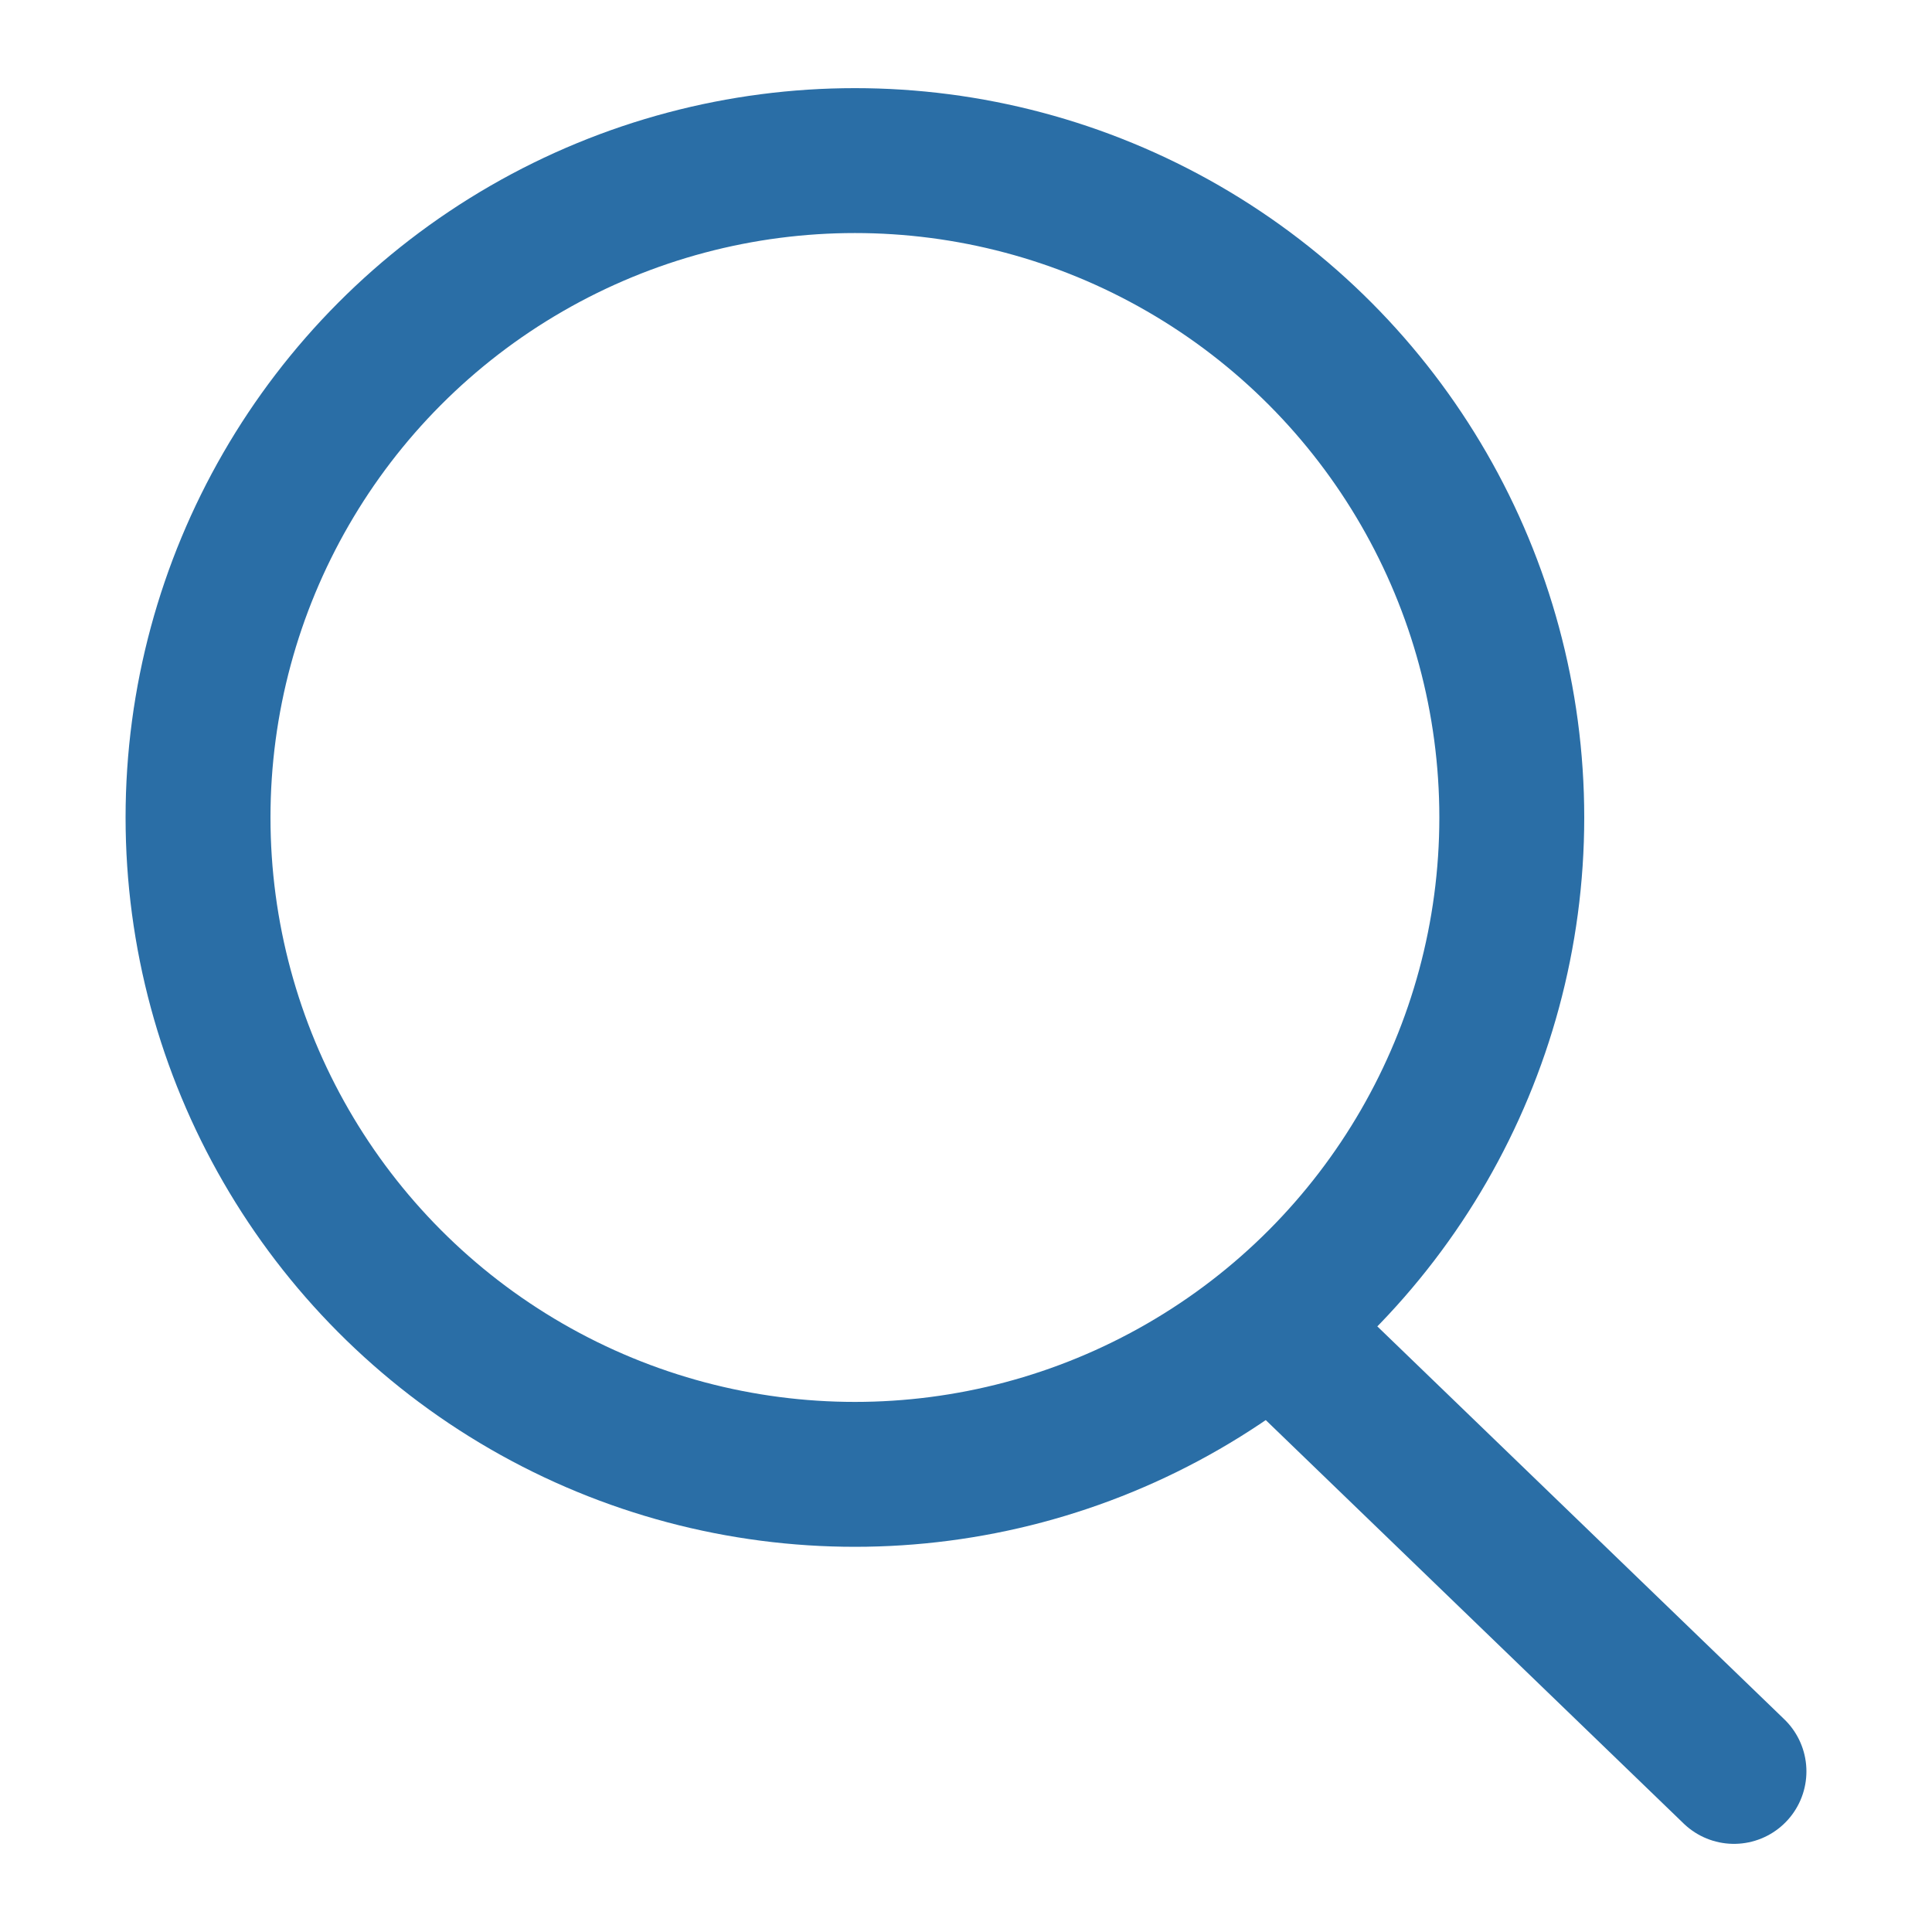<svg id="Capa_1" data-name="Capa 1" xmlns="http://www.w3.org/2000/svg" viewBox="0 0 16 16"><defs><style>.cls-1,.cls-2{fill:none;stroke:#2a6ea6;stroke-miterlimit:10;stroke-width:1.2px;}.cls-2{stroke-linecap:round;}</style></defs><title>Iconos</title><circle class="cls-1" cx="7.08" cy="6.77" r="5.44"/><line class="cls-2" x1="10.6" y1="11.04" x2="14.36" y2="14.67"/></svg>